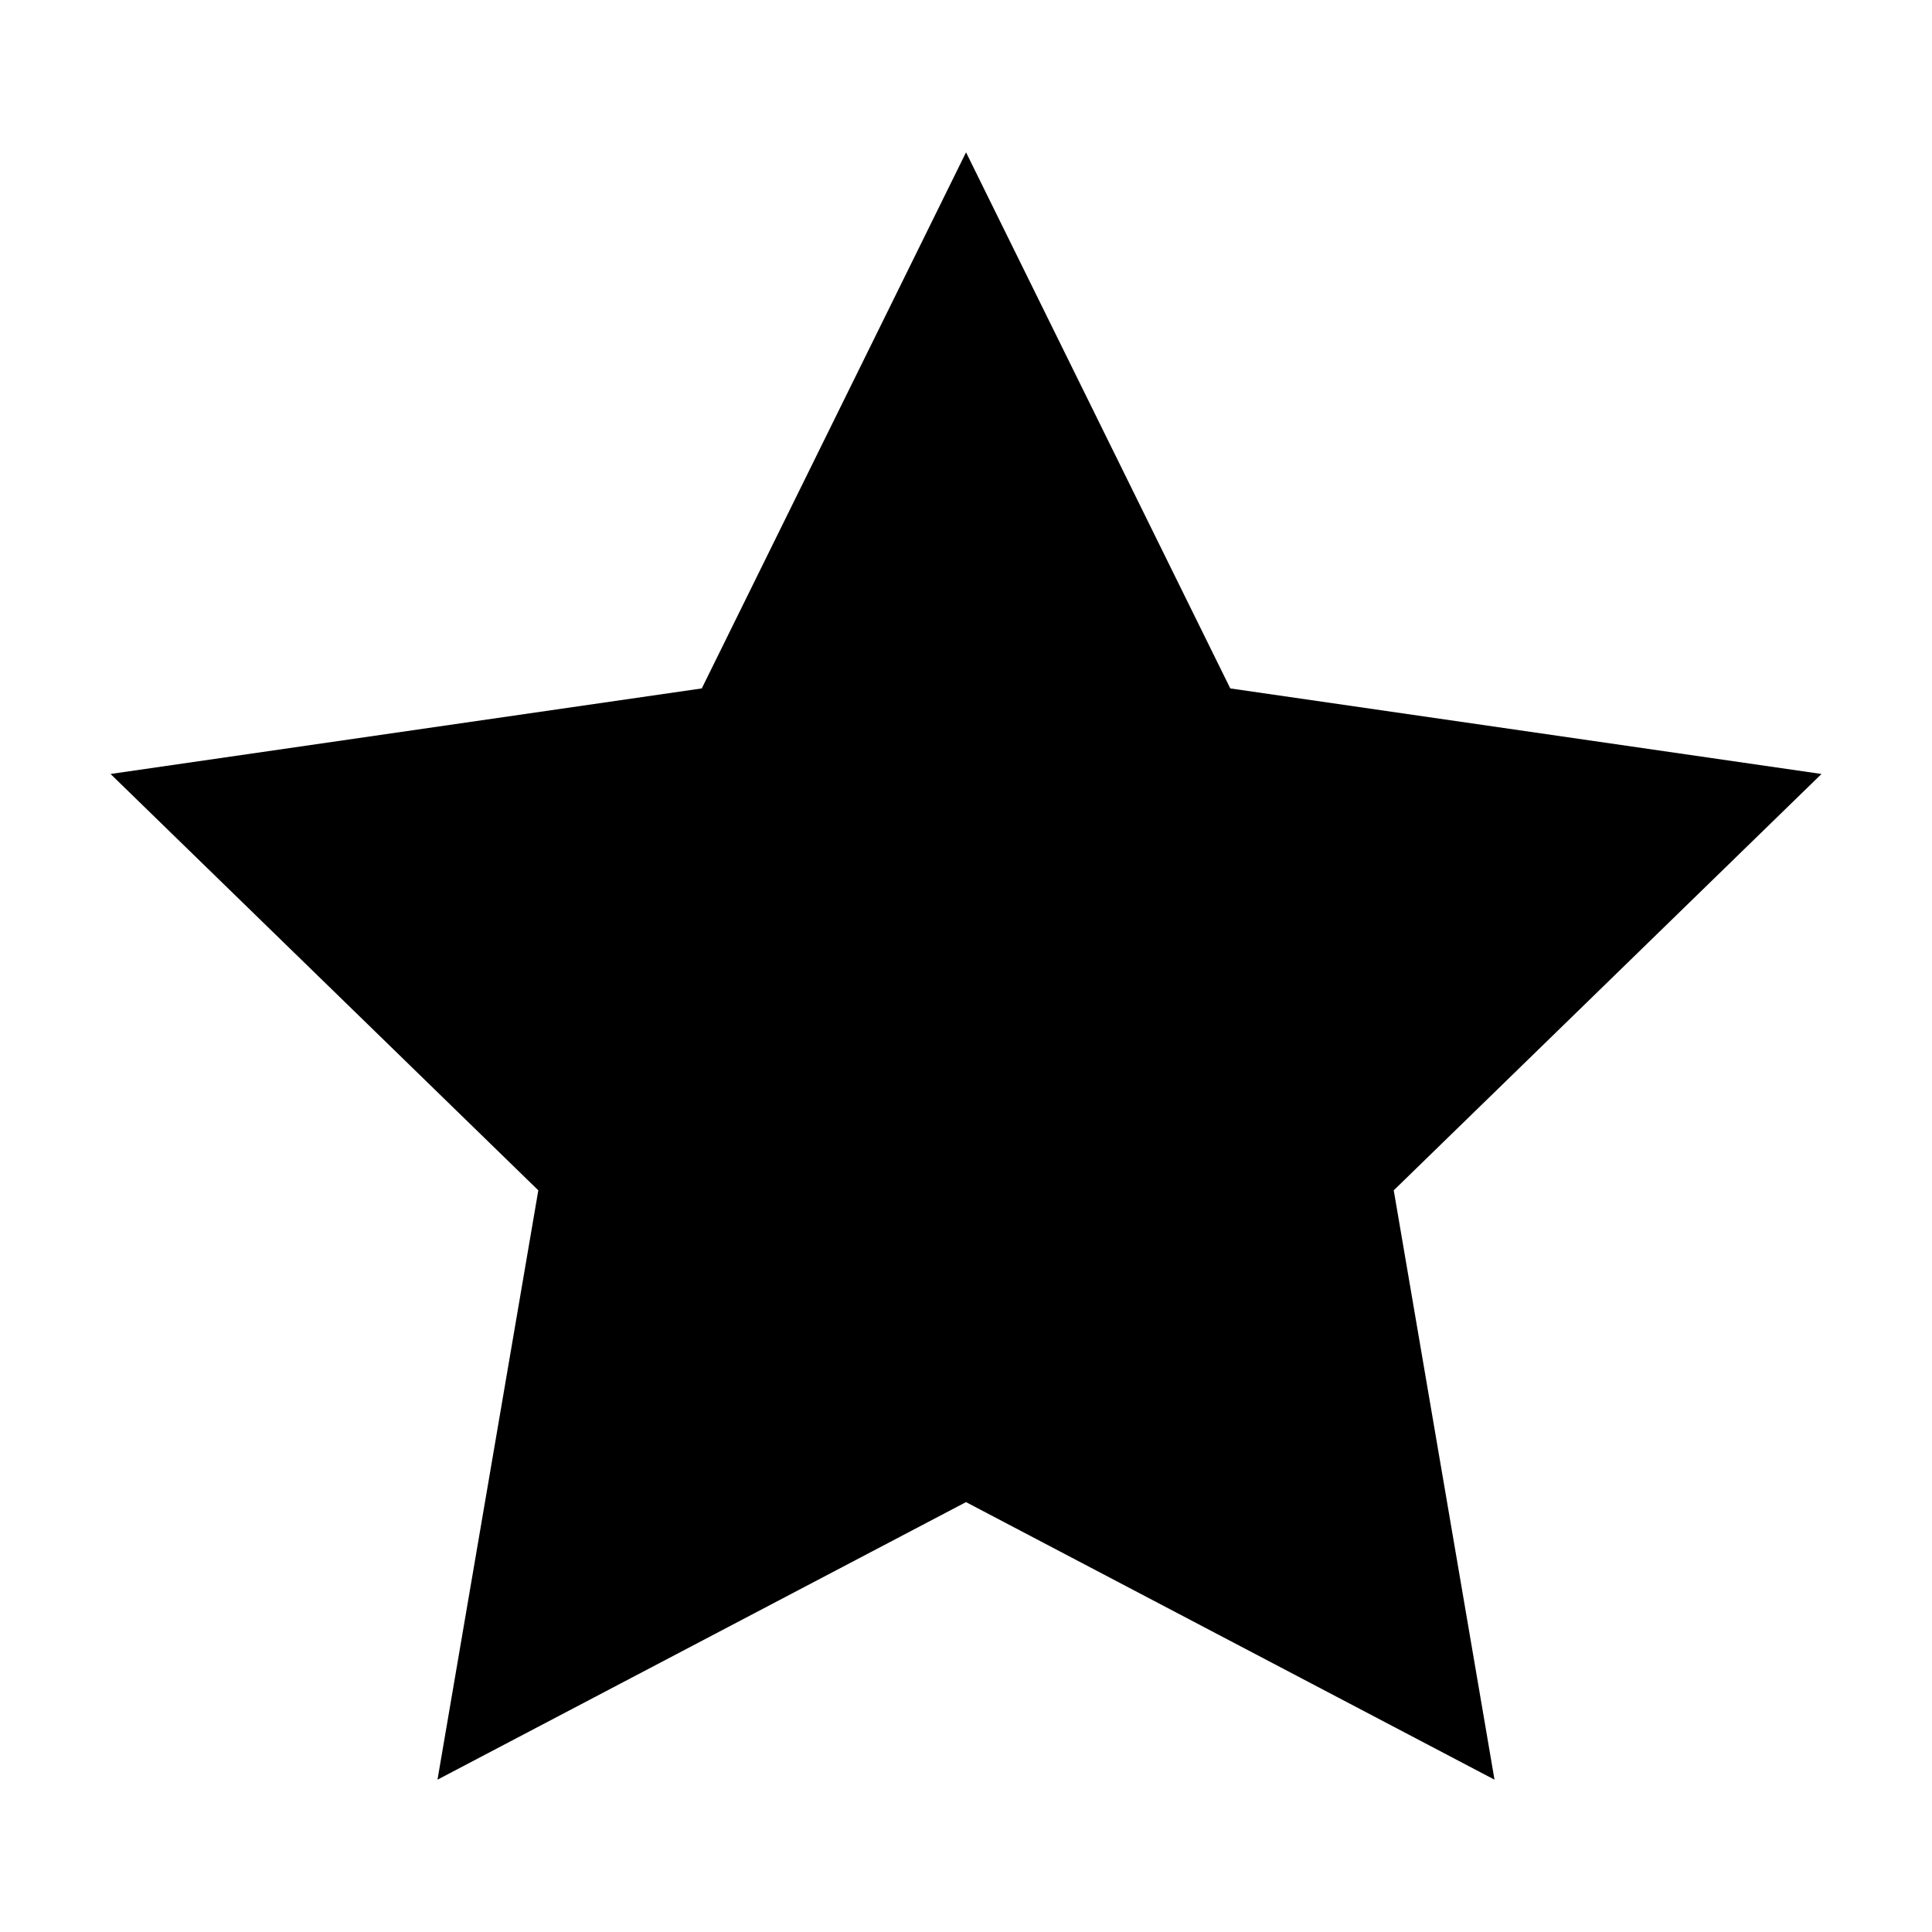 <?xml version="1.0" encoding="UTF-8"?>
<!-- The Best Svg Icon site in the world: iconSvg.co, Visit us! https://iconsvg.co -->
<svg fill="#000000" width="800px" height="800px" version="1.1" viewBox="144 144 512 512" xmlns="http://www.w3.org/2000/svg">
 <path d="m259.94 615.63 140.06-73.555 140.06 73.555-26.703-156.18 113.36-110.34-156.68-22.672-70.027-142.07-70.031 142.07-156.68 22.672 113.36 110.34z"/>
</svg>